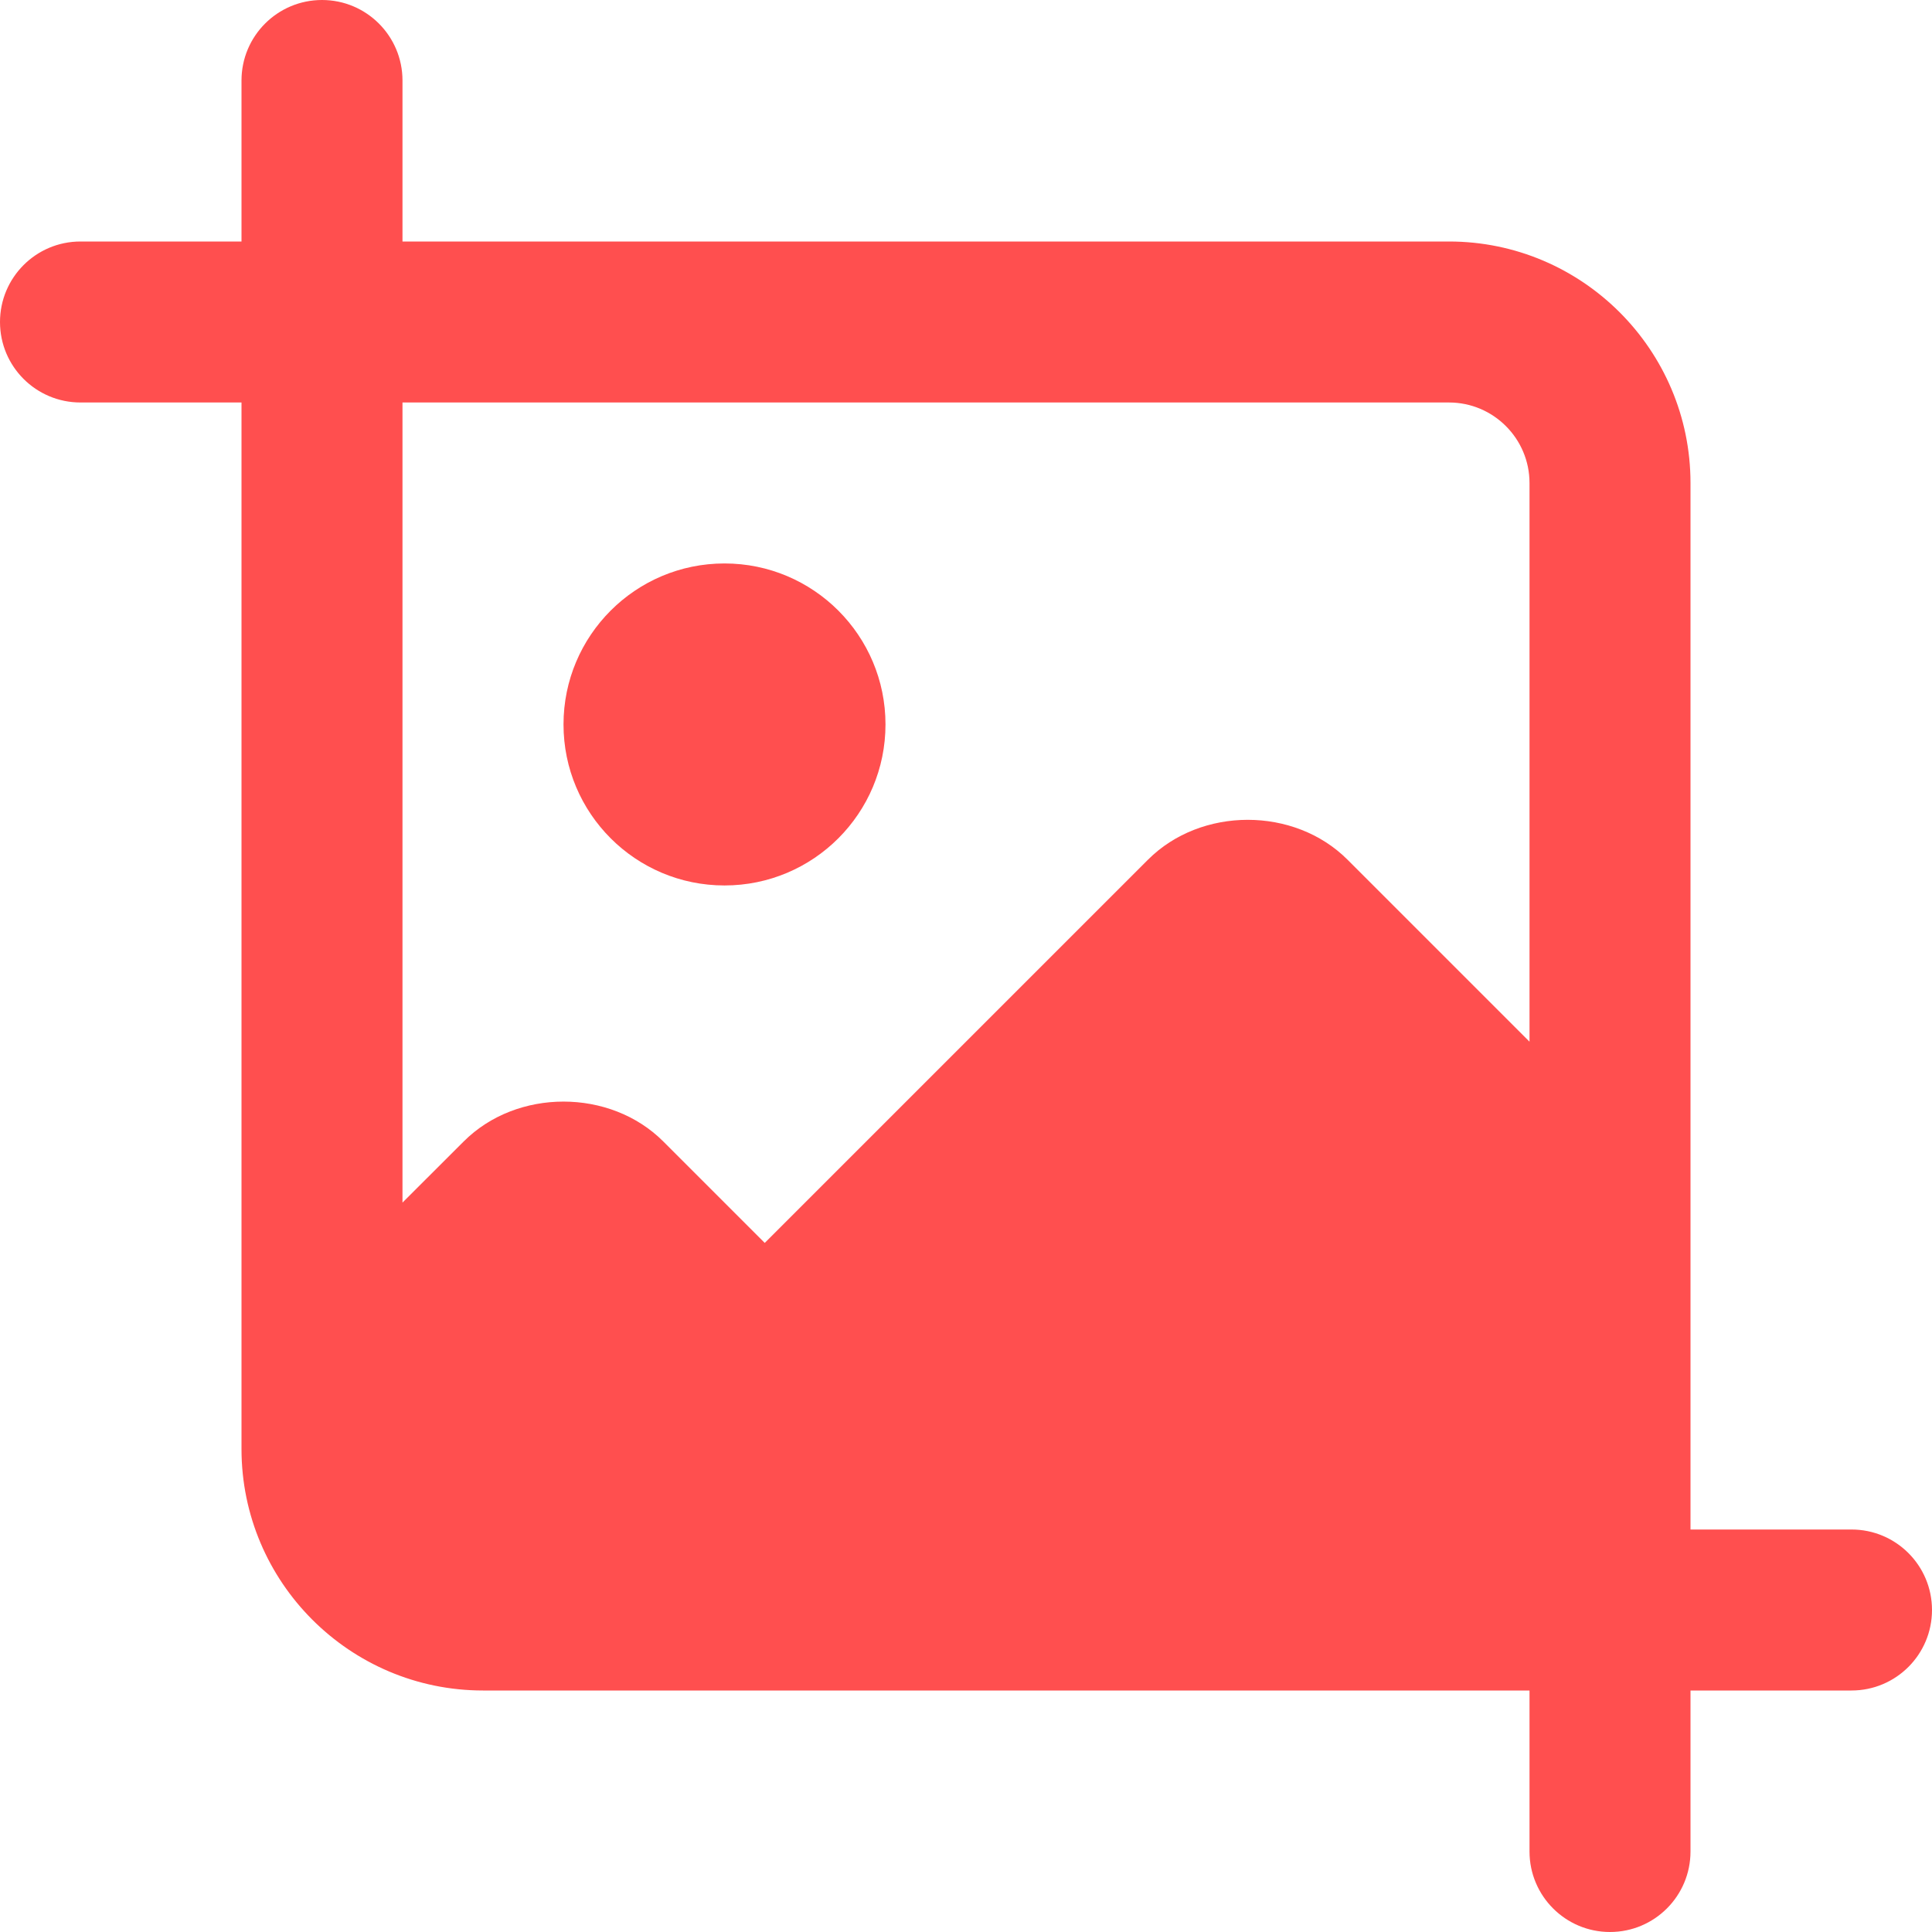 <?xml version="1.0" encoding="utf-8"?>
<svg xmlns="http://www.w3.org/2000/svg" fill="none" height="100%" overflow="visible" preserveAspectRatio="none" style="display: block;" viewBox="0 0 64 64" width="100%">
<g clip-path="url(#clip0_0_18837)" id="crop 1">
<g id="Group">
<path d="M24 29.332C26.946 29.332 29.333 26.944 29.333 23.998C29.333 21.053 26.946 18.665 24 18.665C21.055 18.665 18.667 21.053 18.667 23.998C18.667 26.944 21.055 29.332 24 29.332Z" fill="#FF4F4F" id="Vector"/>
</g>
<path d="M61.333 50.667H56V16C56 11.589 52.411 8 48 8H13.333V2.667C13.333 1.195 12.141 0 10.667 0C9.192 0 8 1.195 8 2.667V8H2.667C1.192 8 0 9.195 0 10.667C0 12.139 1.192 13.333 2.667 13.333H8V48C8 52.411 11.589 56 16 56H50.667V61.333C50.667 62.805 51.859 64 53.333 64C54.808 64 56 62.805 56 61.333V56H61.333C62.808 56 64 54.805 64 53.333C64 51.861 62.808 50.667 61.333 50.667ZM48 13.333C49.472 13.333 50.667 14.531 50.667 16V34.507L44.64 28.48C42.88 26.717 39.787 26.717 38.027 28.48L25.333 41.173L21.973 37.813C20.213 36.051 17.12 36.051 15.36 37.813L13.333 39.837V13.333H48Z" fill="#FF4F4F" id="Vector_2"/>
</g>
<defs>
<clipPath id="clip0_0_18837">
<rect fill="white" height="64" width="64"/>
</clipPath>
</defs>
</svg>